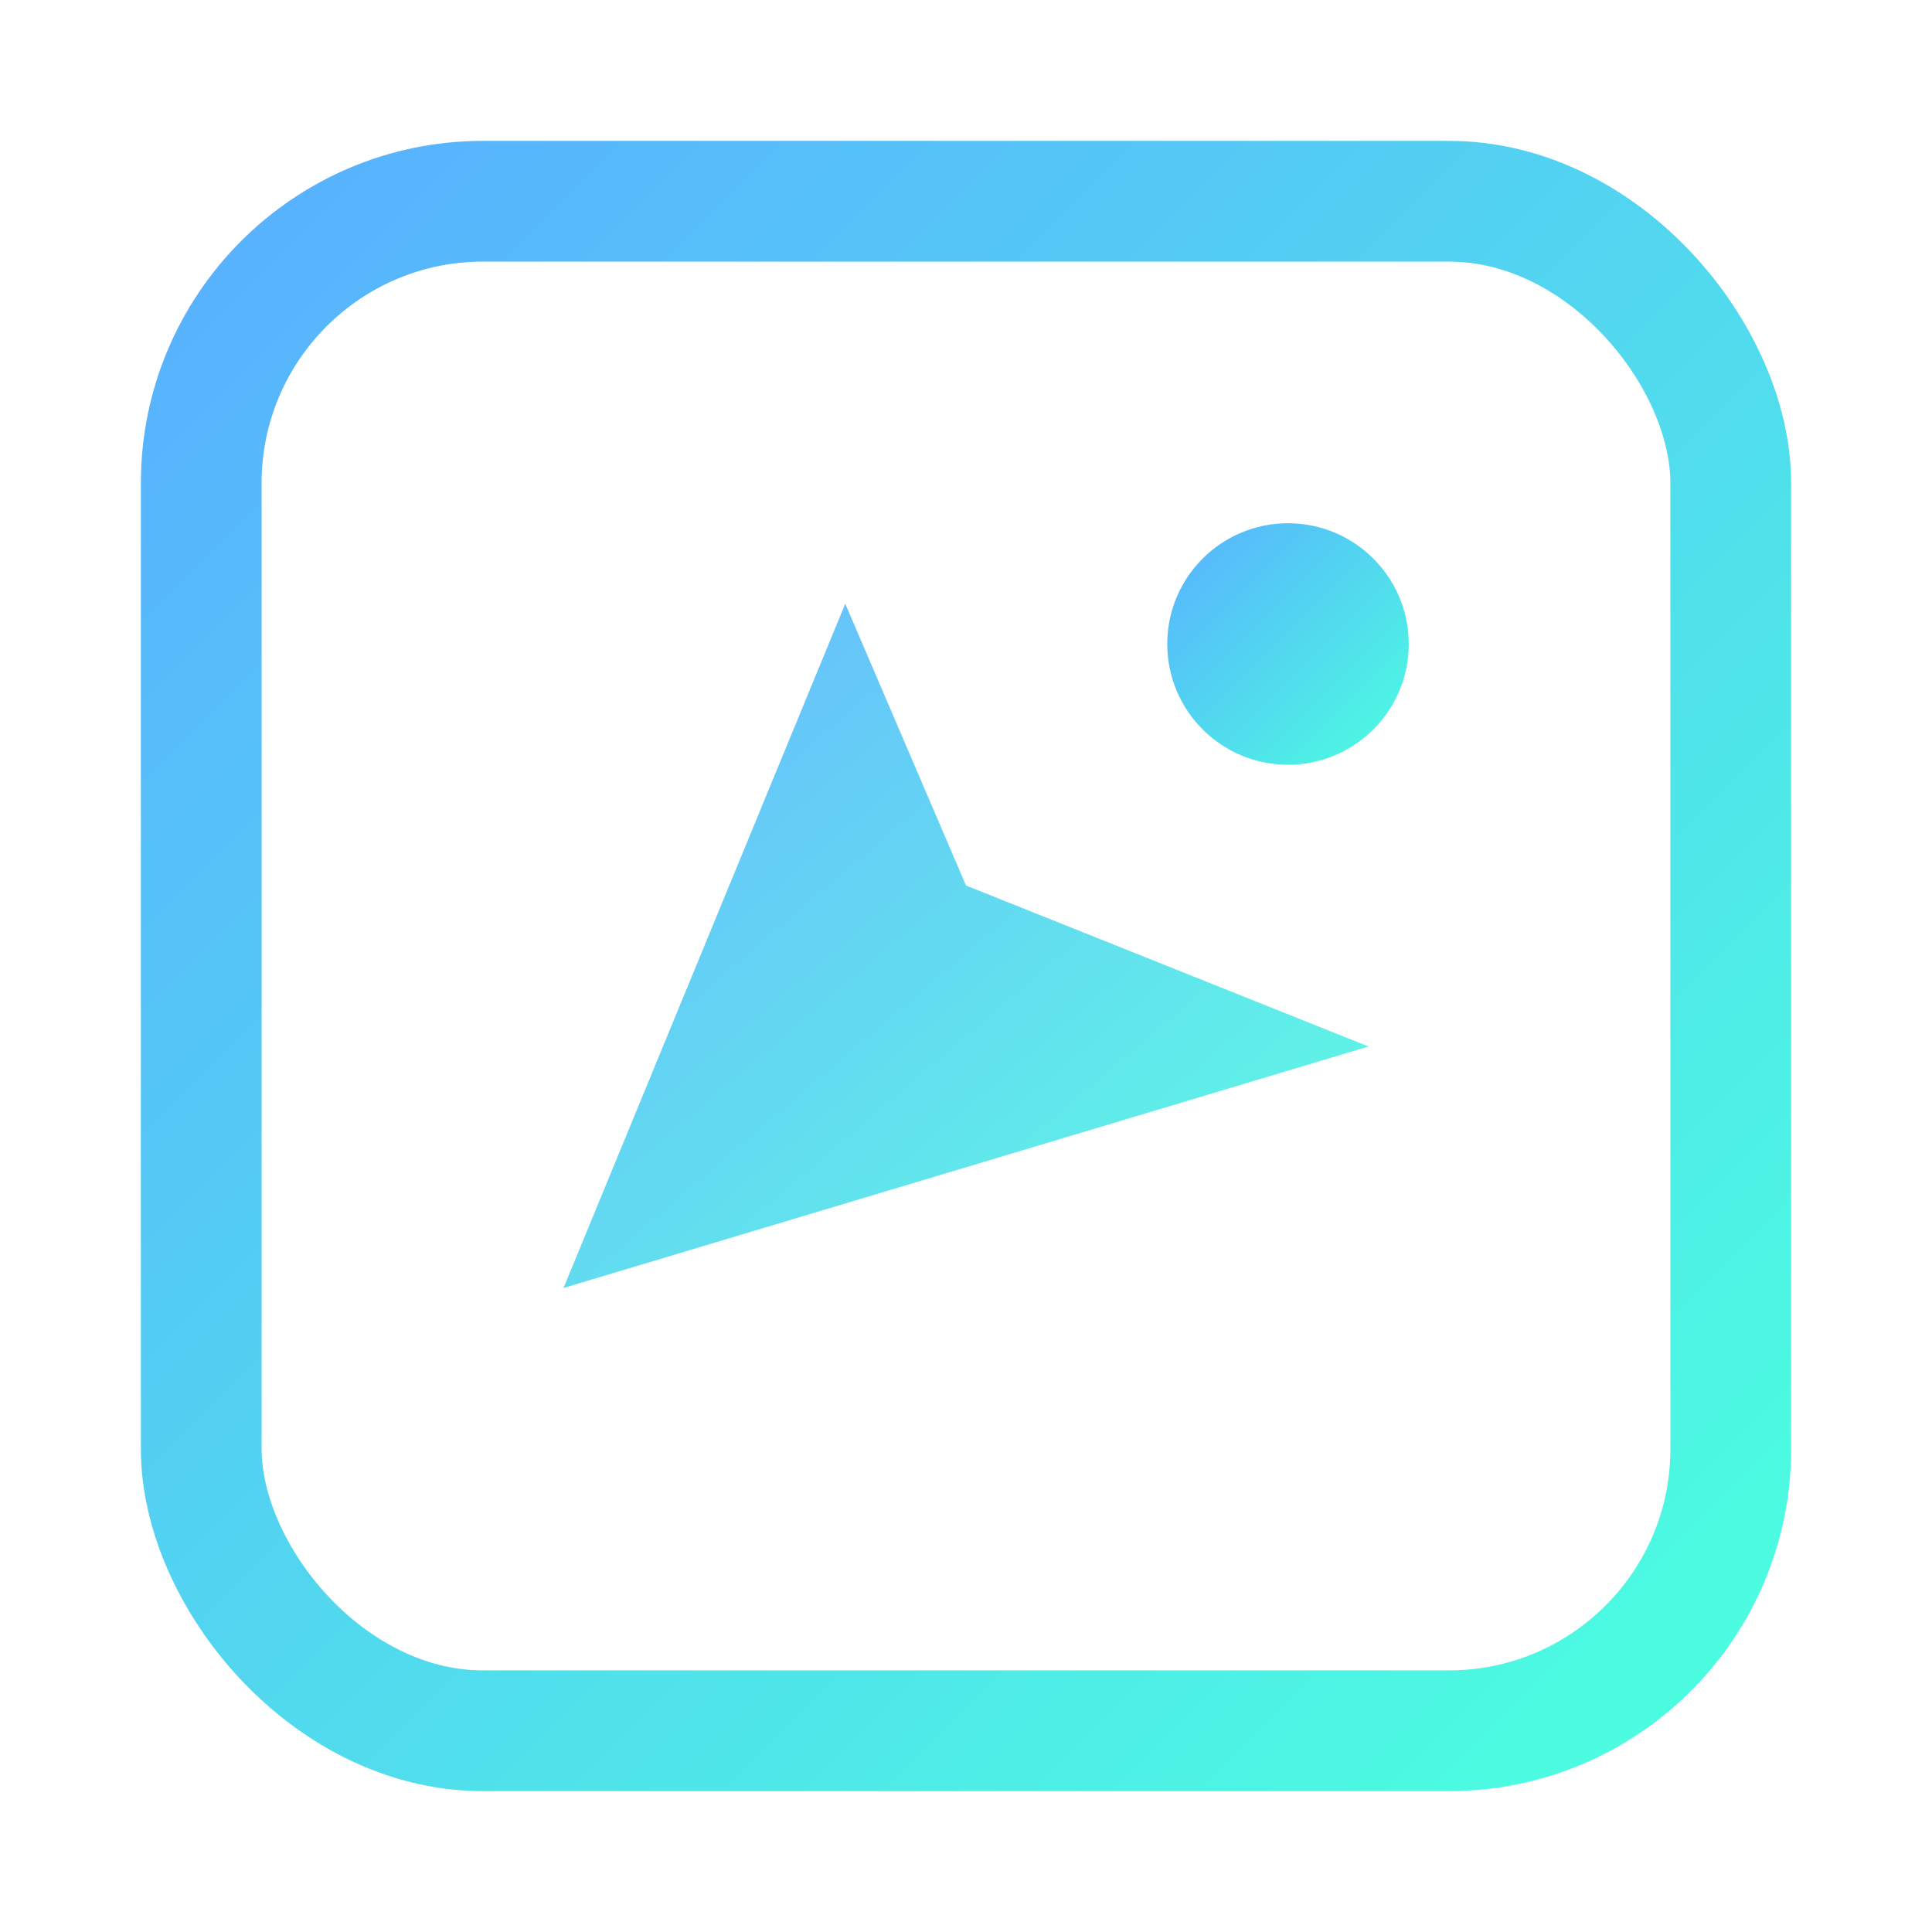 <svg xmlns="http://www.w3.org/2000/svg" viewBox="0 0 96 96">
  <defs>
    <linearGradient id="g" x1="0" x2="1" y1="0" y2="1">
      <stop offset="0" stop-color="#58b0ff"/>
      <stop offset="1" stop-color="#4bffdf"/>
    </linearGradient>
  </defs>
  <rect x="10" y="10" width="76" height="76" rx="14" stroke="url(#g)" fill="none" stroke-width="6"/>
  <path d="M28 64l14-34 6 14 20 8-40 12z" fill="url(#g)" opacity=".9"/>
  <circle cx="64" cy="32" r="6" fill="url(#g)"/>
</svg>
